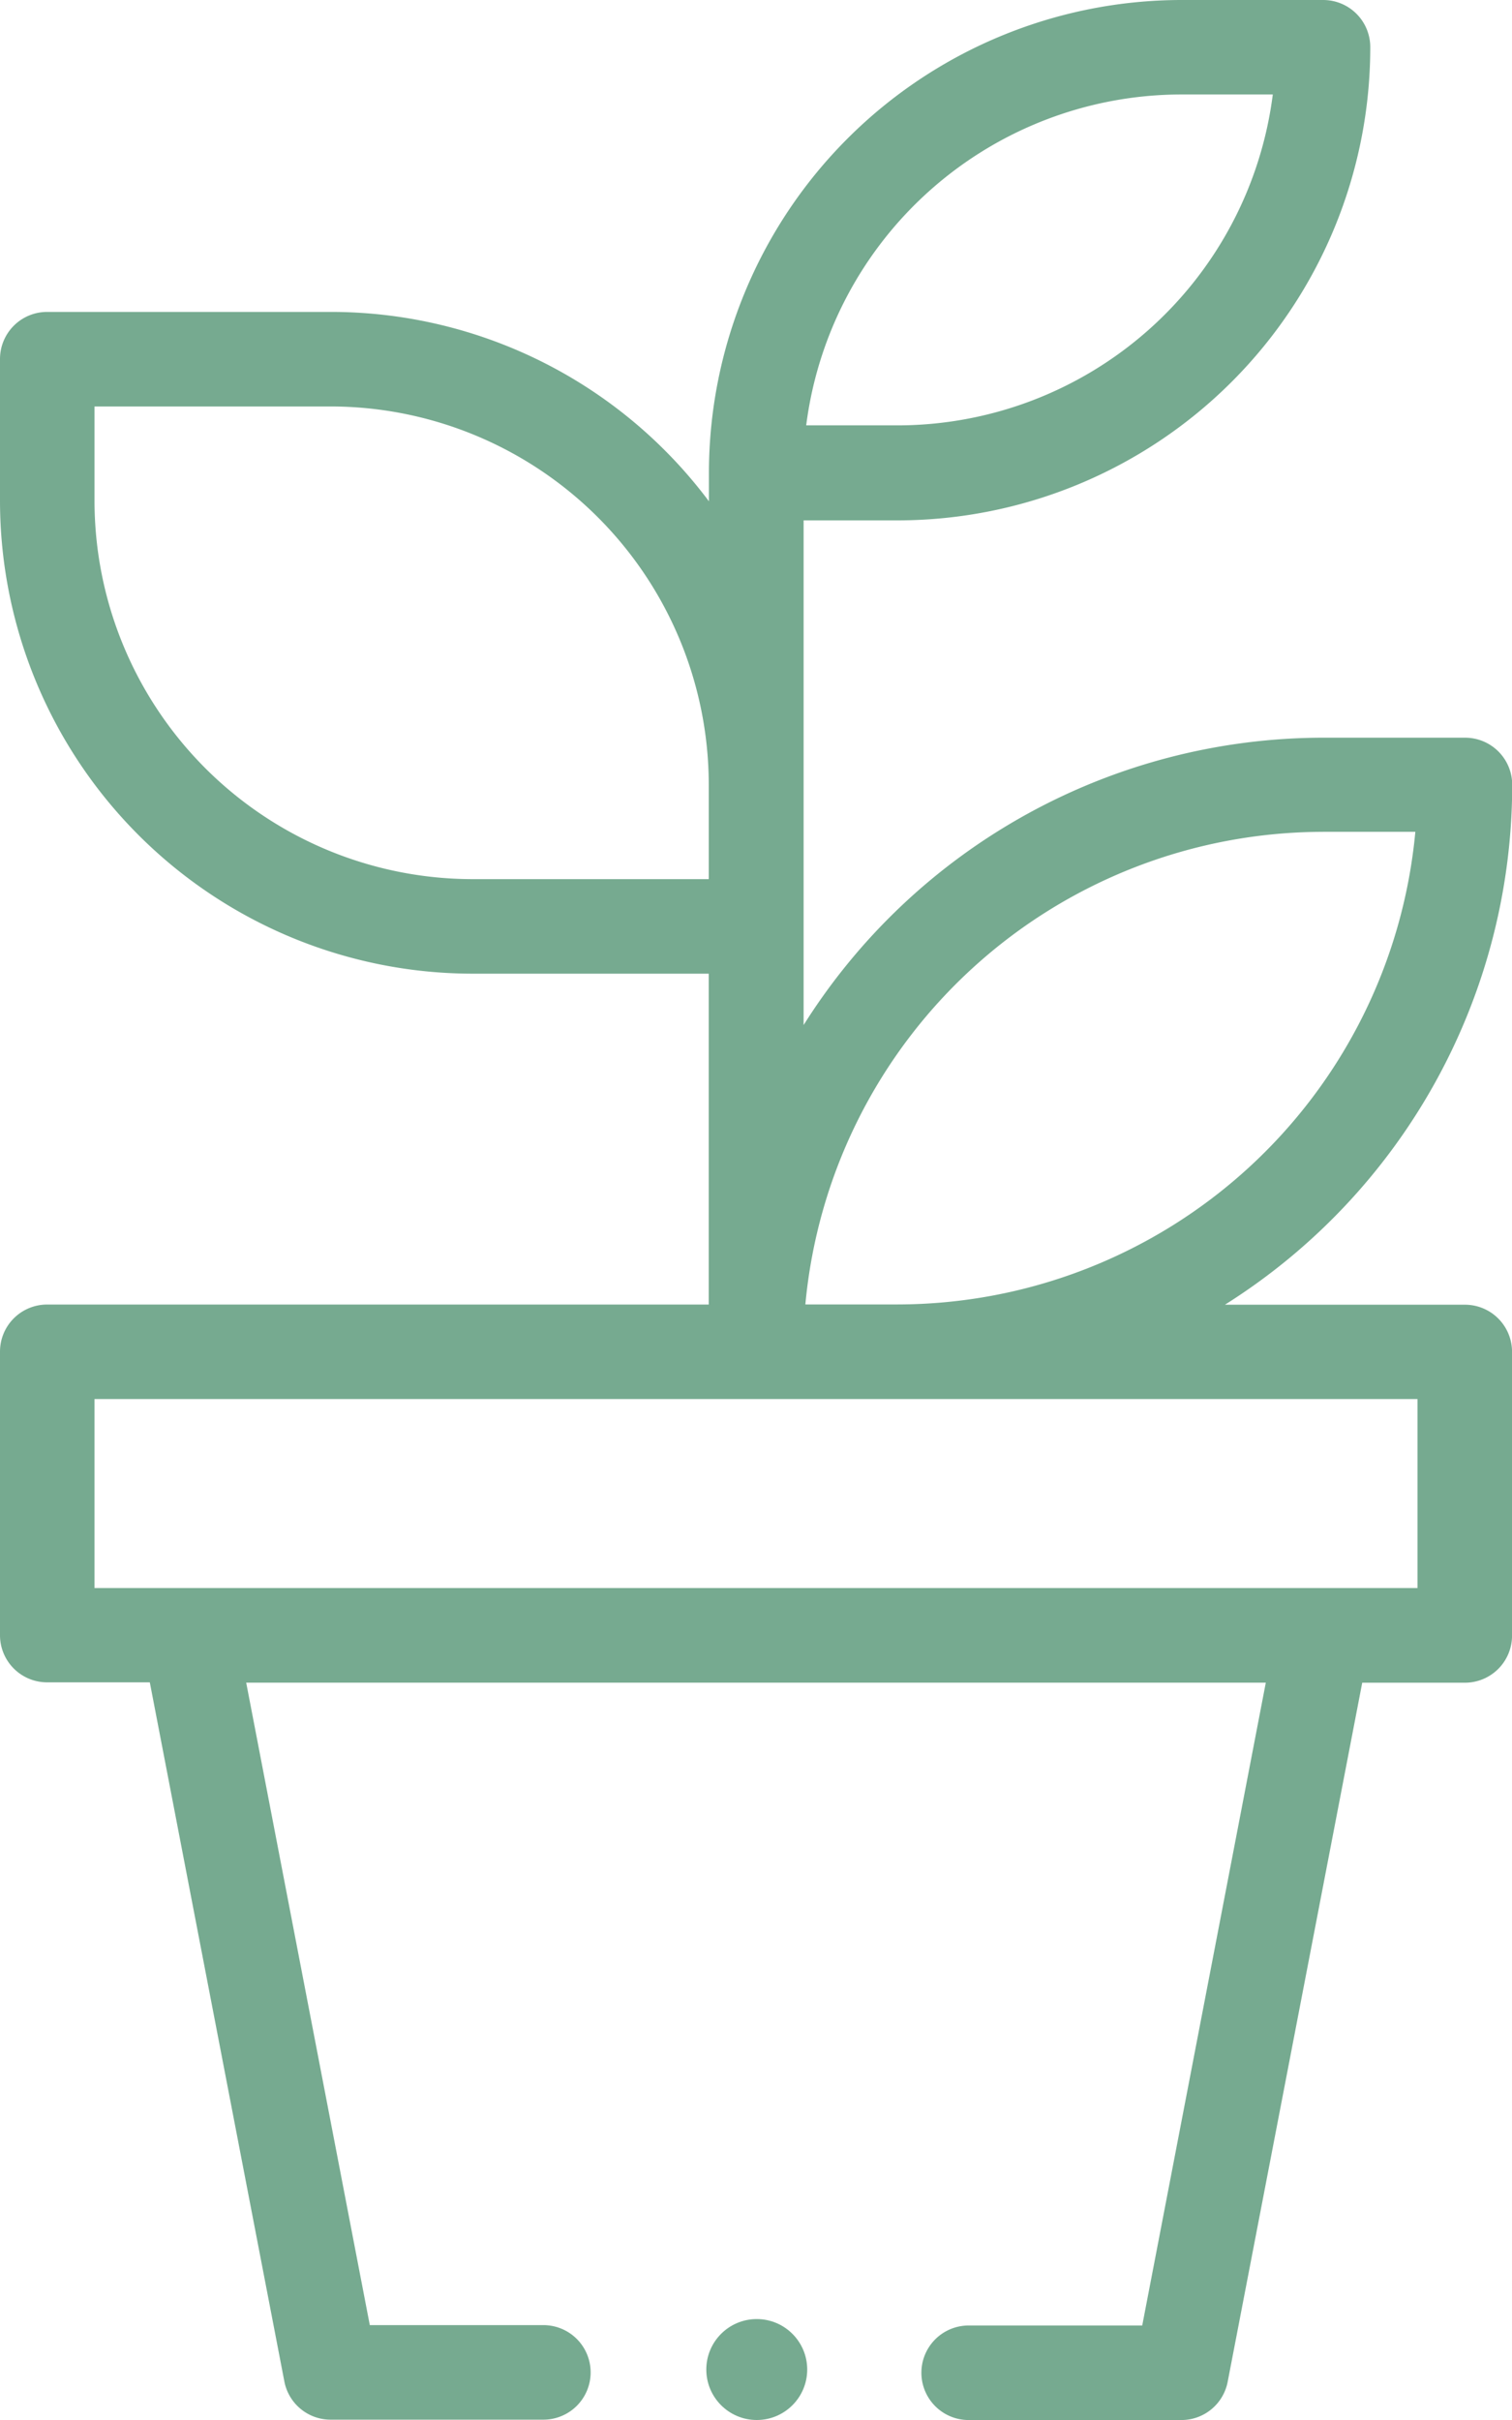 <svg xmlns="http://www.w3.org/2000/svg" width="44.955" height="71.928" viewBox="0 0 44.955 71.928">
  <g id="_030-plant" data-name="030-plant" transform="translate(-96)">
    <path id="Trazado_1577" data-name="Trazado 1577" d="M97.4,38.774a1.4,1.4,0,0,0-1.4,1.4v8.429a1.4,1.4,0,0,0,1.4,1.4h3.054l4,20.776a1.4,1.4,0,0,0,1.38,1.139h6.322a1.4,1.4,0,0,0,0-2.81h-5.161L103.32,50.013h30.315l-3.674,19.106H124.8a1.4,1.4,0,1,0,0,2.81h6.322a1.4,1.4,0,0,0,1.38-1.139l4-20.776h3.054a1.4,1.4,0,0,0,1.4-1.4V40.179a1.4,1.4,0,0,0-1.4-1.4h-7.136a18.266,18.266,0,0,0,8.541-15.453,1.4,1.4,0,0,0-1.4-1.4h-4.215a18.266,18.266,0,0,0-15.453,8.541v-15h2.81A14.064,14.064,0,0,0,136.741,1.4a1.4,1.4,0,0,0-1.4-1.4h-4.215a14.064,14.064,0,0,0-14.048,14.048V14.9a14.036,14.036,0,0,0-11.239-5.629H97.4a1.4,1.4,0,0,0-1.4,1.4v4.215A14.064,14.064,0,0,0,110.048,28.94h7.024v9.834ZM131.121,2.808h2.722a11.257,11.257,0,0,1-11.151,9.835H119.97A11.257,11.257,0,0,1,131.121,2.808Zm7.024,38.775V47.2H98.81V41.583Zm-2.81-16.86h2.746a15.477,15.477,0,0,1-15.39,14.048h-2.746A15.476,15.476,0,0,1,135.336,24.724ZM98.81,14.891v-2.81h7.024A11.252,11.252,0,0,1,117.073,23.32v2.81h-7.024A11.252,11.252,0,0,1,98.81,14.891Z" fill="#76aa90"/>
    <circle id="Elipse_86" data-name="Elipse 86" cx="1.5" cy="1.5" r="1.5" transform="translate(117 68.928)" fill="#76aa90"/>
  </g>
</svg>
